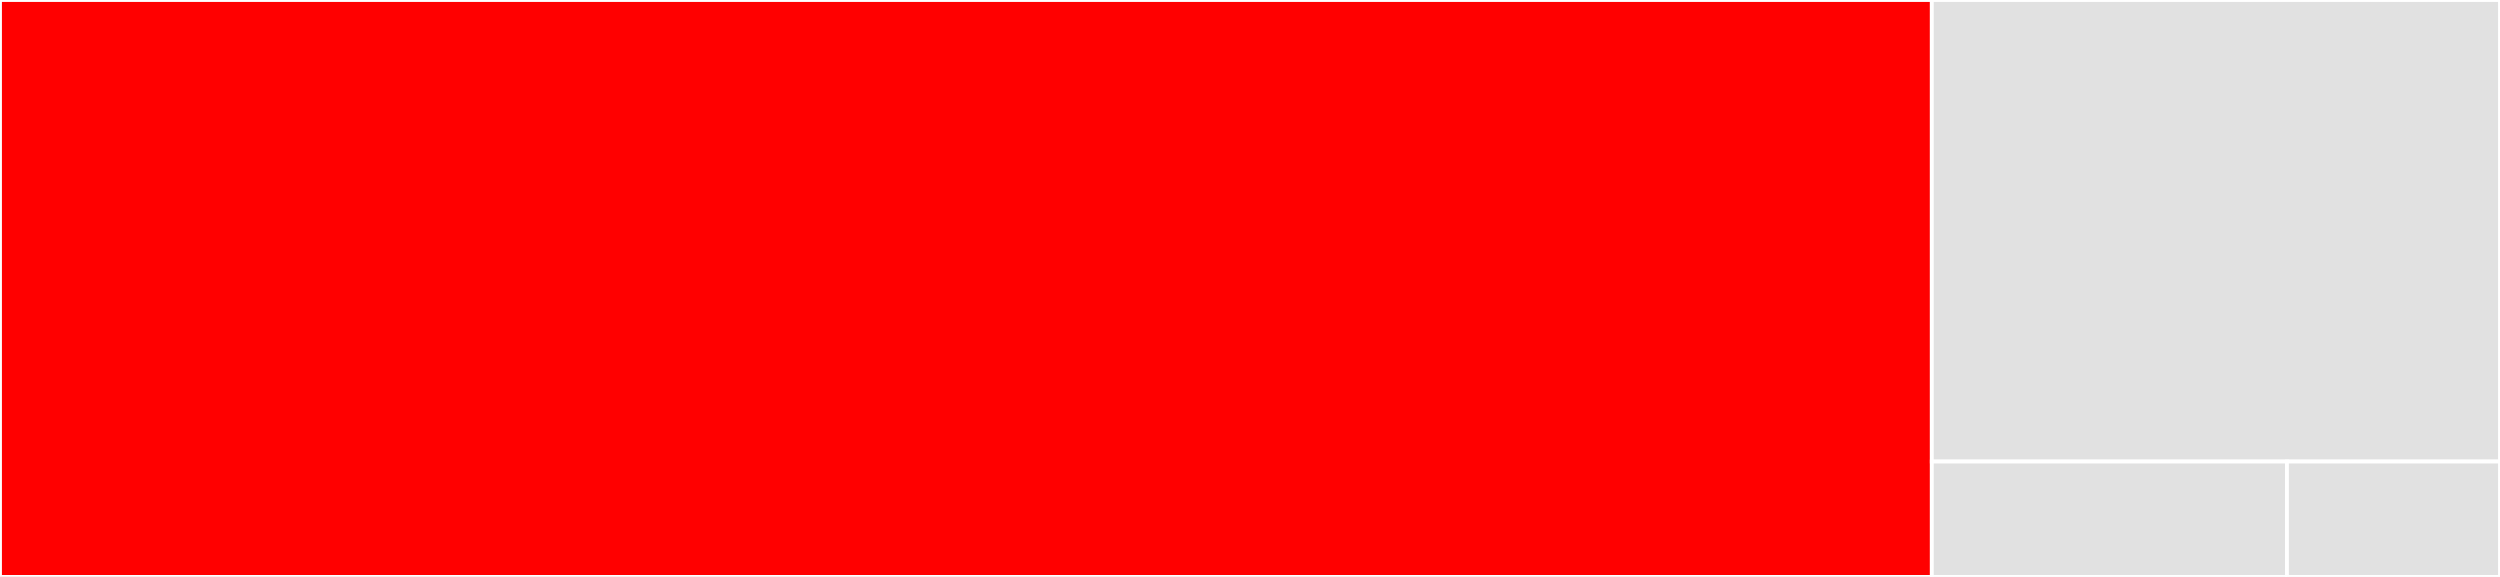 <svg baseProfile="full" width="650" height="150" viewBox="0 0 650 150" version="1.1"
xmlns="http://www.w3.org/2000/svg" xmlns:ev="http://www.w3.org/2001/xml-events"
xmlns:xlink="http://www.w3.org/1999/xlink">

<rect x="0" y="0" width="650" height="150" fill="#333333" stroke="none"/>

<style>rect.s{mask:url(#mask);}</style>
<defs>
  <pattern id="white" width="4" height="4" patternUnits="userSpaceOnUse" patternTransform="rotate(45)">
    <rect width="2" height="2" transform="translate(0,0)" fill="white"></rect>
  </pattern>
  <mask id="mask">
    <rect x="0" y="0" width="100%" height="100%" fill="url(#white)"></rect>
  </mask>
</defs>

<rect x="0" y="0" width="502.273" height="150.0" fill="red" stroke="white" stroke-width="1" class=" tooltipped" data-content="cs_widget.py"><title>cs_widget.py</title></rect>
<rect x="502.273" y="0" width="147.727" height="120" fill="#e1e1e1" stroke="white" stroke-width="1" class=" tooltipped" data-content="utils.py"><title>utils.py</title></rect>
<rect x="502.273" y="120" width="92.33" height="30" fill="#e1e1e1" stroke="white" stroke-width="1" class=" tooltipped" data-content="__init__.py"><title>__init__.py</title></rect>
<rect x="594.602" y="120" width="55.398" height="30" fill="#e1e1e1" stroke="white" stroke-width="1" class=" tooltipped" data-content="_version.py"><title>_version.py</title></rect>
</svg>